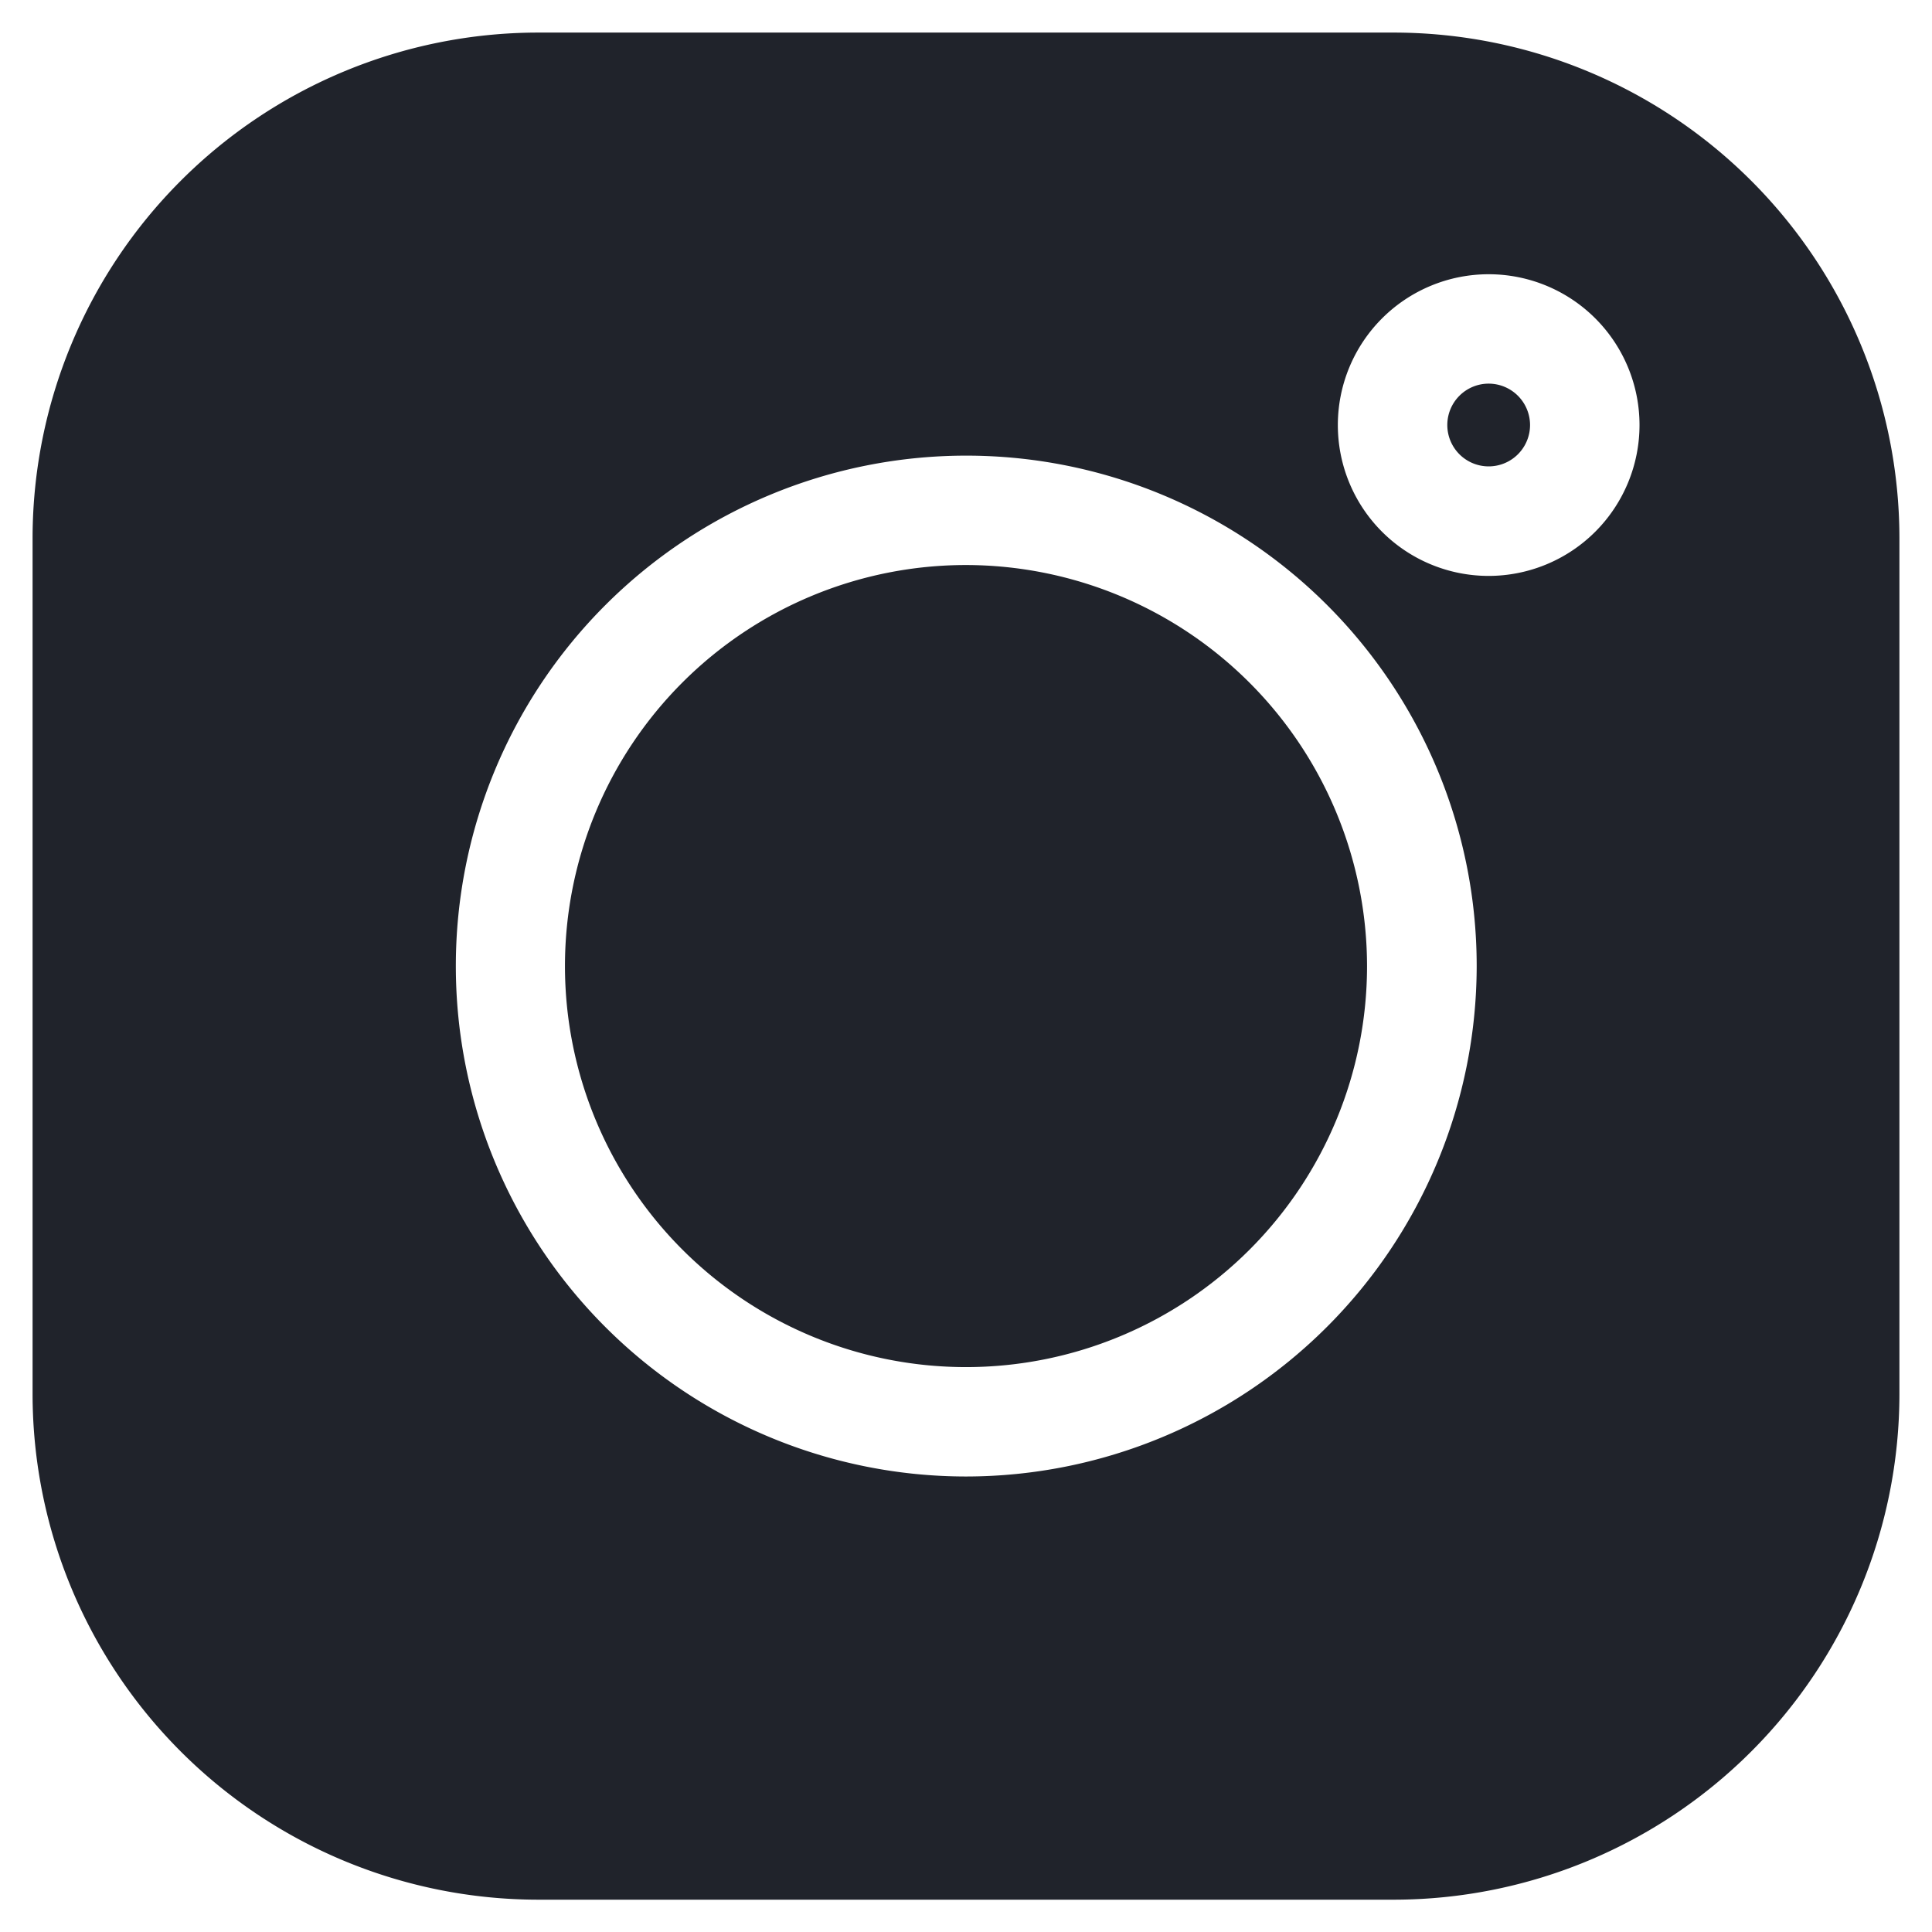 <svg xmlns="http://www.w3.org/2000/svg" width="29.652" height="29.652"><g fill="#20232b" stroke="rgba(0,0,0,0)" data-name="instagram (3)" transform="translate(.5 .5)"><path d="M20.9 0H7.756A7.765 7.765 0 0 0 0 7.756V20.9a7.765 7.765 0 0 0 7.756 7.756H20.9a7.765 7.765 0 0 0 7.752-7.756V7.756A7.765 7.765 0 0 0 20.9 0Zm-6.57 22.161a7.834 7.834 0 1 1 7.834-7.834 7.843 7.843 0 0 1-7.838 7.834Zm8.018-13.822a2.315 2.315 0 1 1 2.315-2.315 2.317 2.317 0 0 1-2.315 2.315Zm0 0" data-name="Path 16191"/><path d="M14.326 8.172a6.155 6.155 0 1 0 6.155 6.155 6.162 6.162 0 0 0-6.155-6.155Zm0 0" data-name="Path 16192"/><path d="M22.348 5.388a.635.635 0 1 0 .635.635.636.636 0 0 0-.635-.635Zm0 0" data-name="Path 16193"/></g></svg>